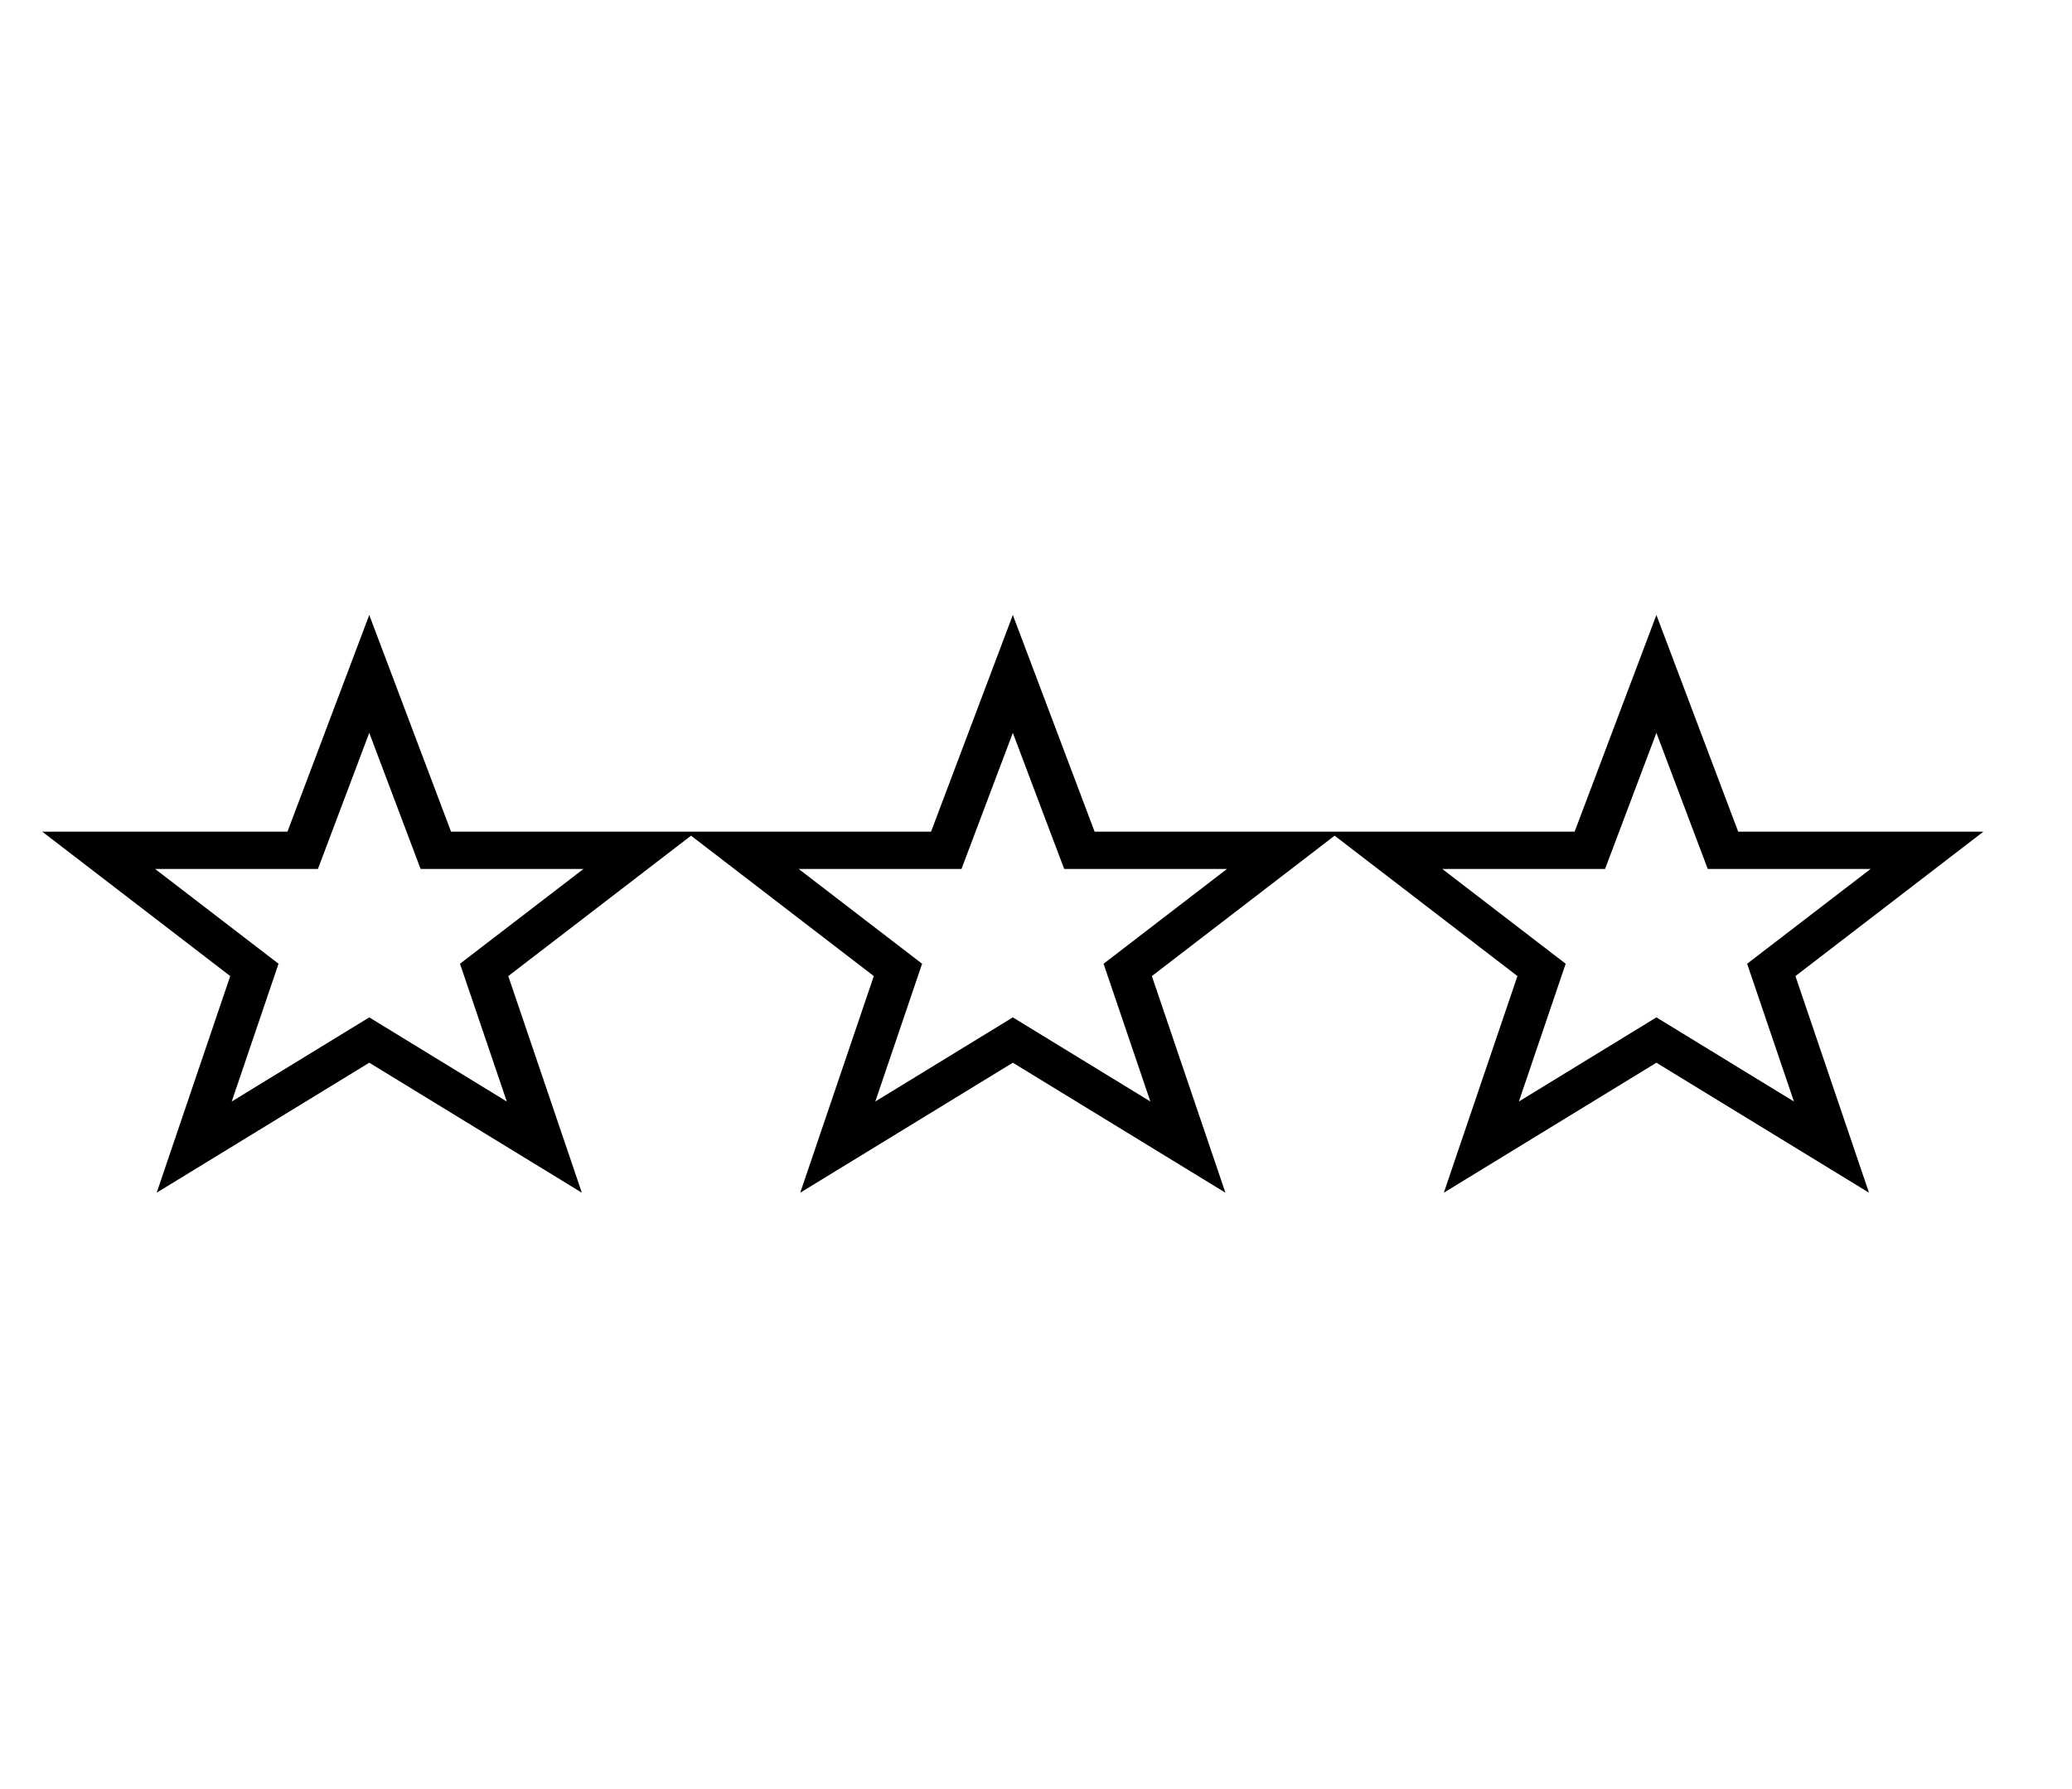 <svg overflow="hidden" xml:space="preserve" xmlns:xlink="http://www.w3.org/1999/xlink" xmlns="http://www.w3.org/2000/svg" height="38" width="44"><g><g><g><g><g><path transform="scale(1.132 1)" fill-opacity="1" fill-rule="nonzero" fill="#000000" d="M32.607 17.664 31.073 13.062 29.539 17.664 20.534 17.664 19 13.062 17.466 17.664 8.461 17.664 6.927 13.062 5.393 17.664 0.792 17.664 4.319 20.732 2.939 25.333 6.927 22.572 10.915 25.333 9.535 20.732 12.961 17.752 12.966 17.752 16.392 20.732 15.012 25.333 19 22.572 22.988 25.333 21.608 20.732 25.034 17.752 25.039 17.752 28.466 20.732 27.085 25.333 31.073 22.572 35.061 25.333 33.681 20.732 37.208 17.664ZM8.629 20.47 9.507 23.396 6.927 21.609 4.347 23.396 5.225 20.47 2.909 18.456 5.964 18.456 6.927 15.566 7.89 18.456 10.946 18.456ZM20.702 20.47 21.58 23.396 19 21.609 16.42 23.396 17.298 20.47 14.982 18.456 18.037 18.456 19 15.566 19.963 18.456 23.018 18.456ZM33.653 23.396 31.073 21.609 28.493 23.396 29.371 20.47 27.055 18.456 30.11 18.456 31.073 15.566 32.036 18.456 35.092 18.456 32.775 20.47Z"></path></g></g></g></g></g></svg>